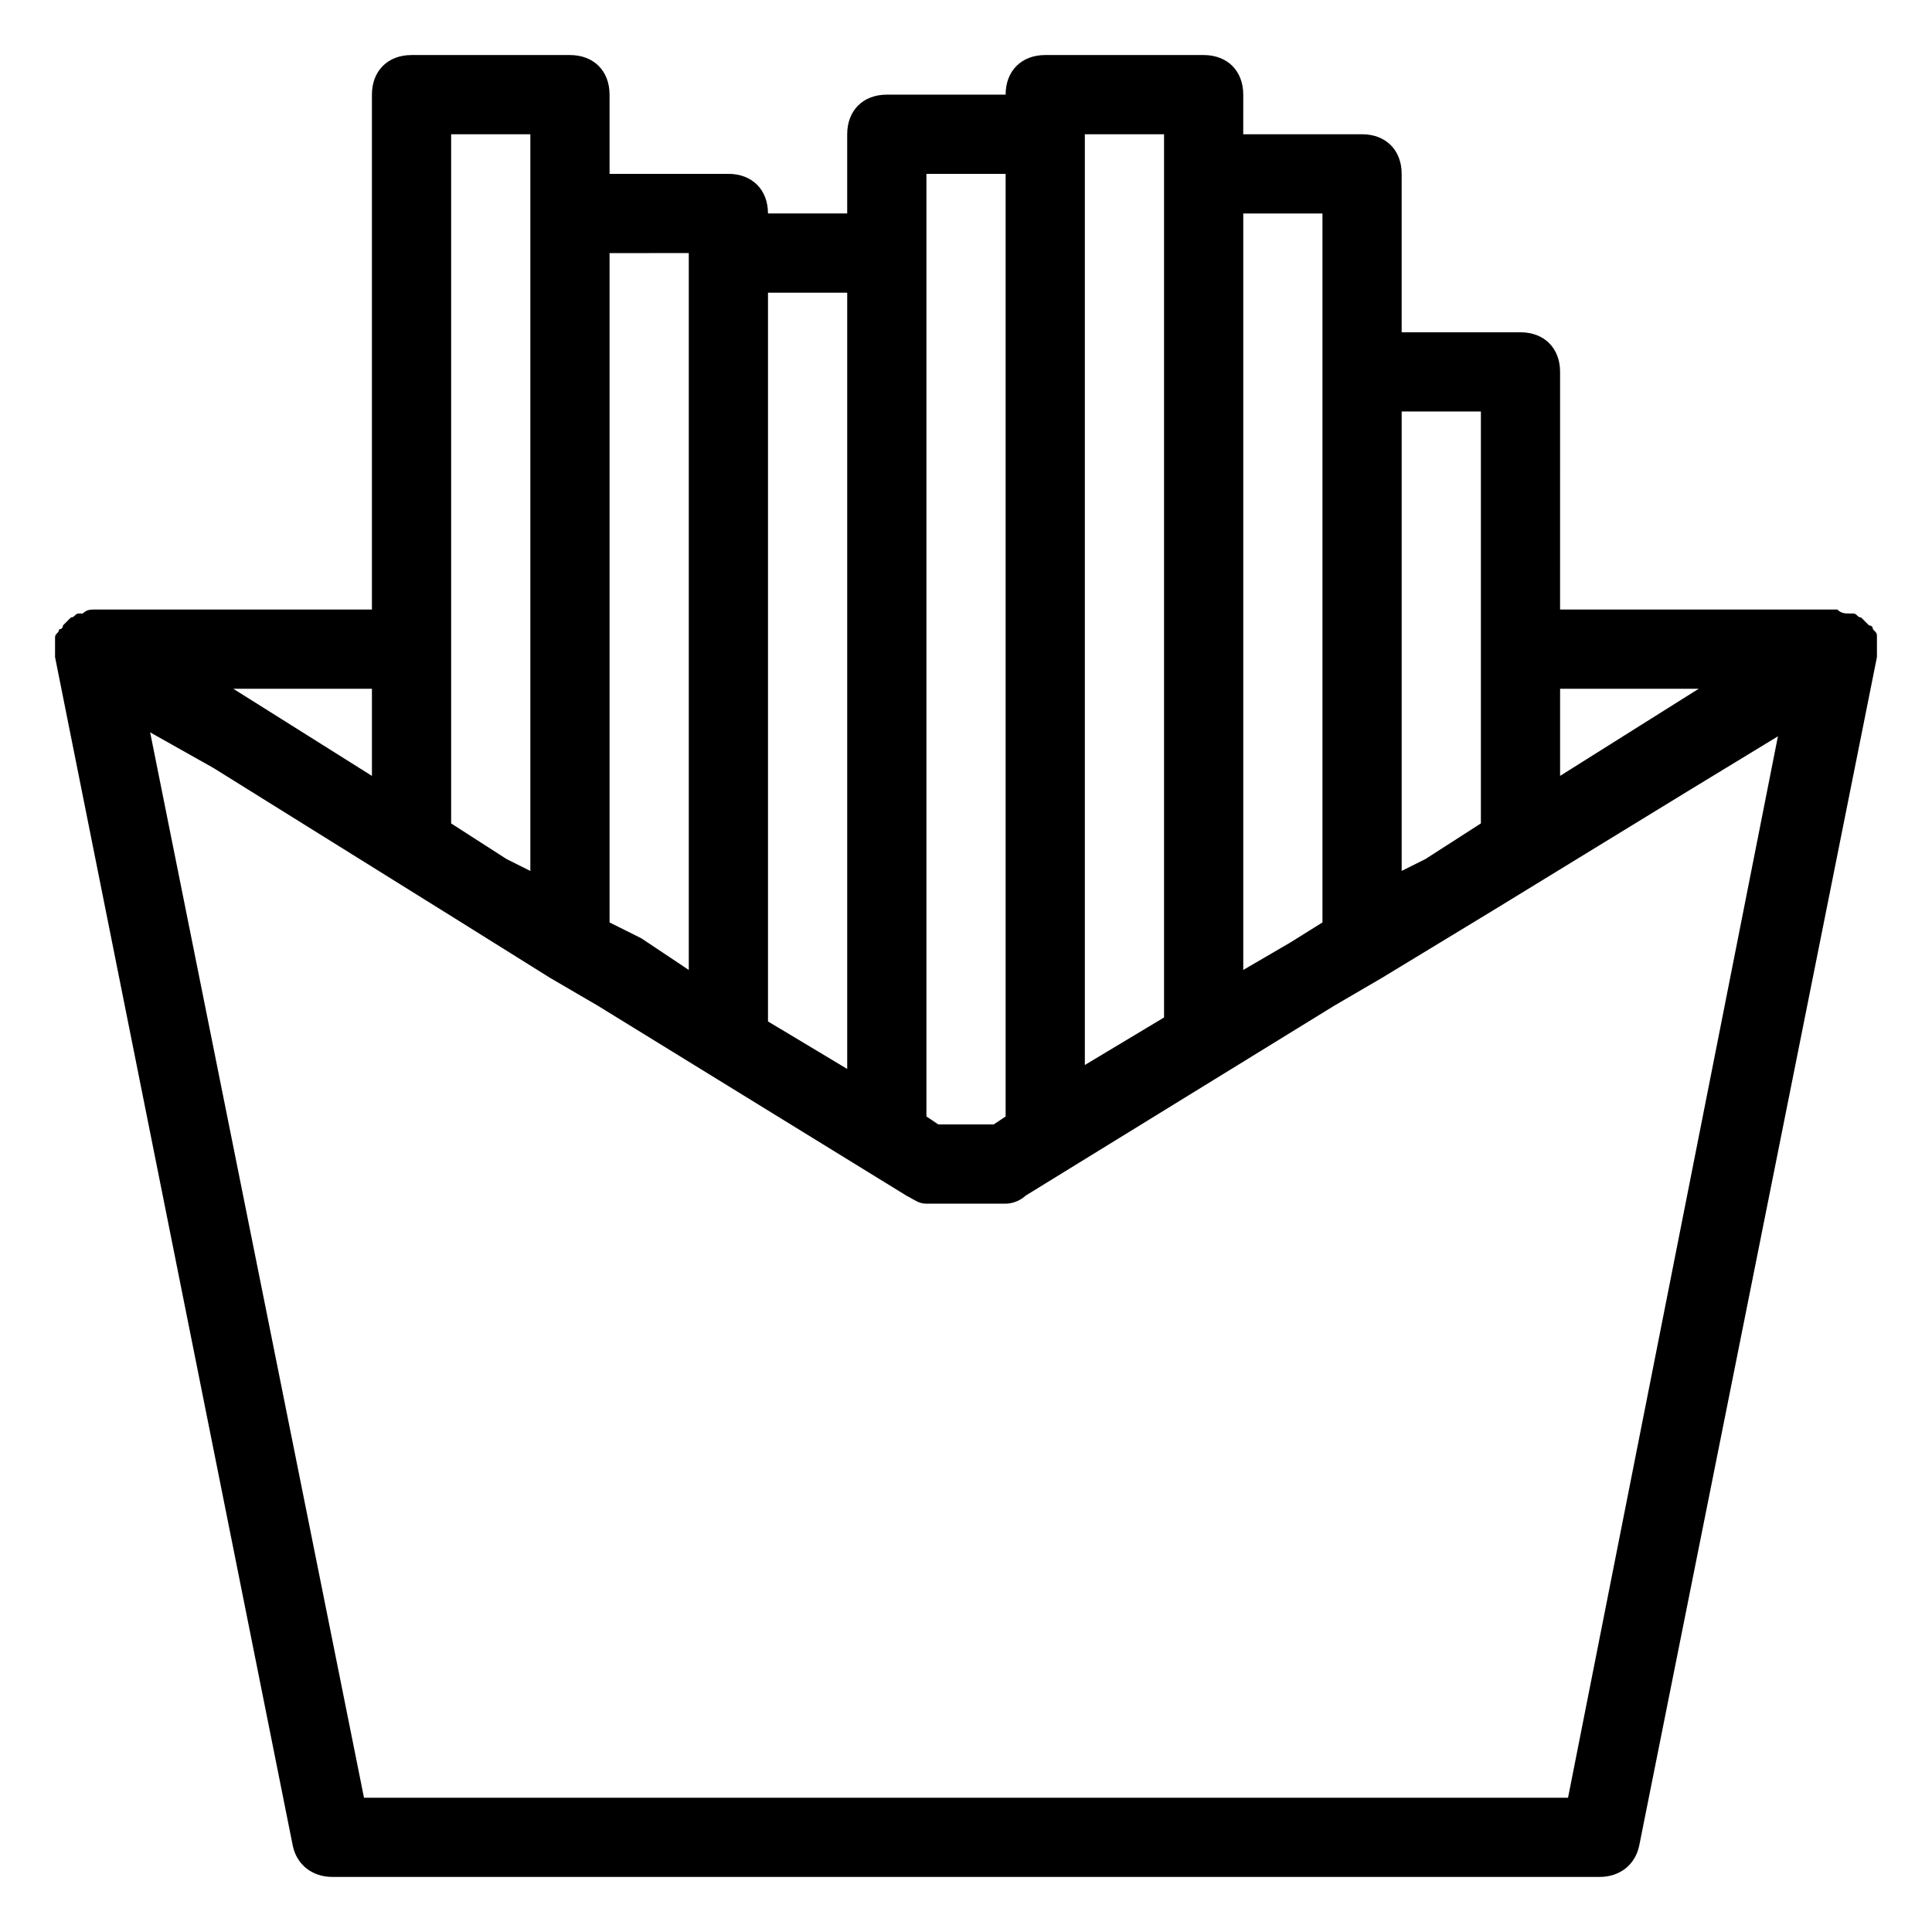 <?xml version="1.0" encoding="UTF-8"?>
<!-- Uploaded to: SVG Repo, www.svgrepo.com, Generator: SVG Repo Mixer Tools -->
<svg fill="#000000" width="800px" height="800px" version="1.1" viewBox="144 144 512 512" xmlns="http://www.w3.org/2000/svg">
 <path d="m641.41 316.03v-2.098-1.051c0-1.051 0-1.051-1.051-2.098 0 0 0-1.051-1.051-1.051l-2.102-2.102c-1.051 0-1.051-1.051-2.098-1.051h-1.051c-1.051 0-2.098 0-3.148-1.051h-73.473l0.004-62.973c0-6.297-4.199-10.496-10.496-10.496h-31.488v-41.984c0-6.297-4.199-10.496-10.496-10.496h-31.488l0.004-10.496c0-6.297-4.199-10.496-10.496-10.496h-41.984c-6.297 0-10.496 4.199-10.496 10.496h-31.488c-6.297 0-10.496 4.199-10.496 10.496v20.992h-20.992c0-6.297-4.199-10.496-10.496-10.496h-31.488v-20.992c0-6.297-4.199-10.496-10.496-10.496h-41.984c-6.297 0-10.496 4.199-10.496 10.496v136.45h-73.473c-1.051 0-2.098 0-3.148 1.051h-1.051c-1.051 0-1.051 1.051-2.098 1.051l-2.102 2.102s0 1.051-1.051 1.051c0 1.051-1.051 1.051-1.051 2.098v1.051 2.098 1.051 1.051l62.977 314.88c1.055 5.238 5.25 8.387 10.5 8.387h335.87c5.246 0 9.445-3.148 10.496-8.398l62.977-314.88v-1.051-1.043zm-47.23 10.496-36.738 23.09v-23.09zm-57.73-73.473v109.16l-14.695 9.445-6.297 3.148v-121.75zm-41.984-52.48v187.88l-8.398 5.246-12.59 7.348v-200.47zm-41.98-20.992v234.06l-20.992 12.594v-246.66zm-62.977 10.496h20.992v249.8l-3.148 2.102h-14.695l-3.148-2.102zm-20.992 31.488v205.72l-20.992-12.594v-193.13zm-41.984-10.496v189.98l-12.594-8.398-8.398-4.195v-177.38zm-62.977-31.488h20.992v195.23l-6.297-3.148-14.695-9.449zm-20.992 146.95v23.09l-36.738-23.09zm316.98 293.89h-319.08l-56.676-282.34 16.793 9.449 64.027 39.887 25.191 15.742 12.594 7.348 81.867 50.383c2.098 1.051 3.148 2.098 5.246 2.098h20.992c2.098 0 4.199-1.051 5.246-2.098l81.867-50.383 12.594-7.348 29.391-17.844 51.43-31.488 24.141-14.695z"/>
</svg>